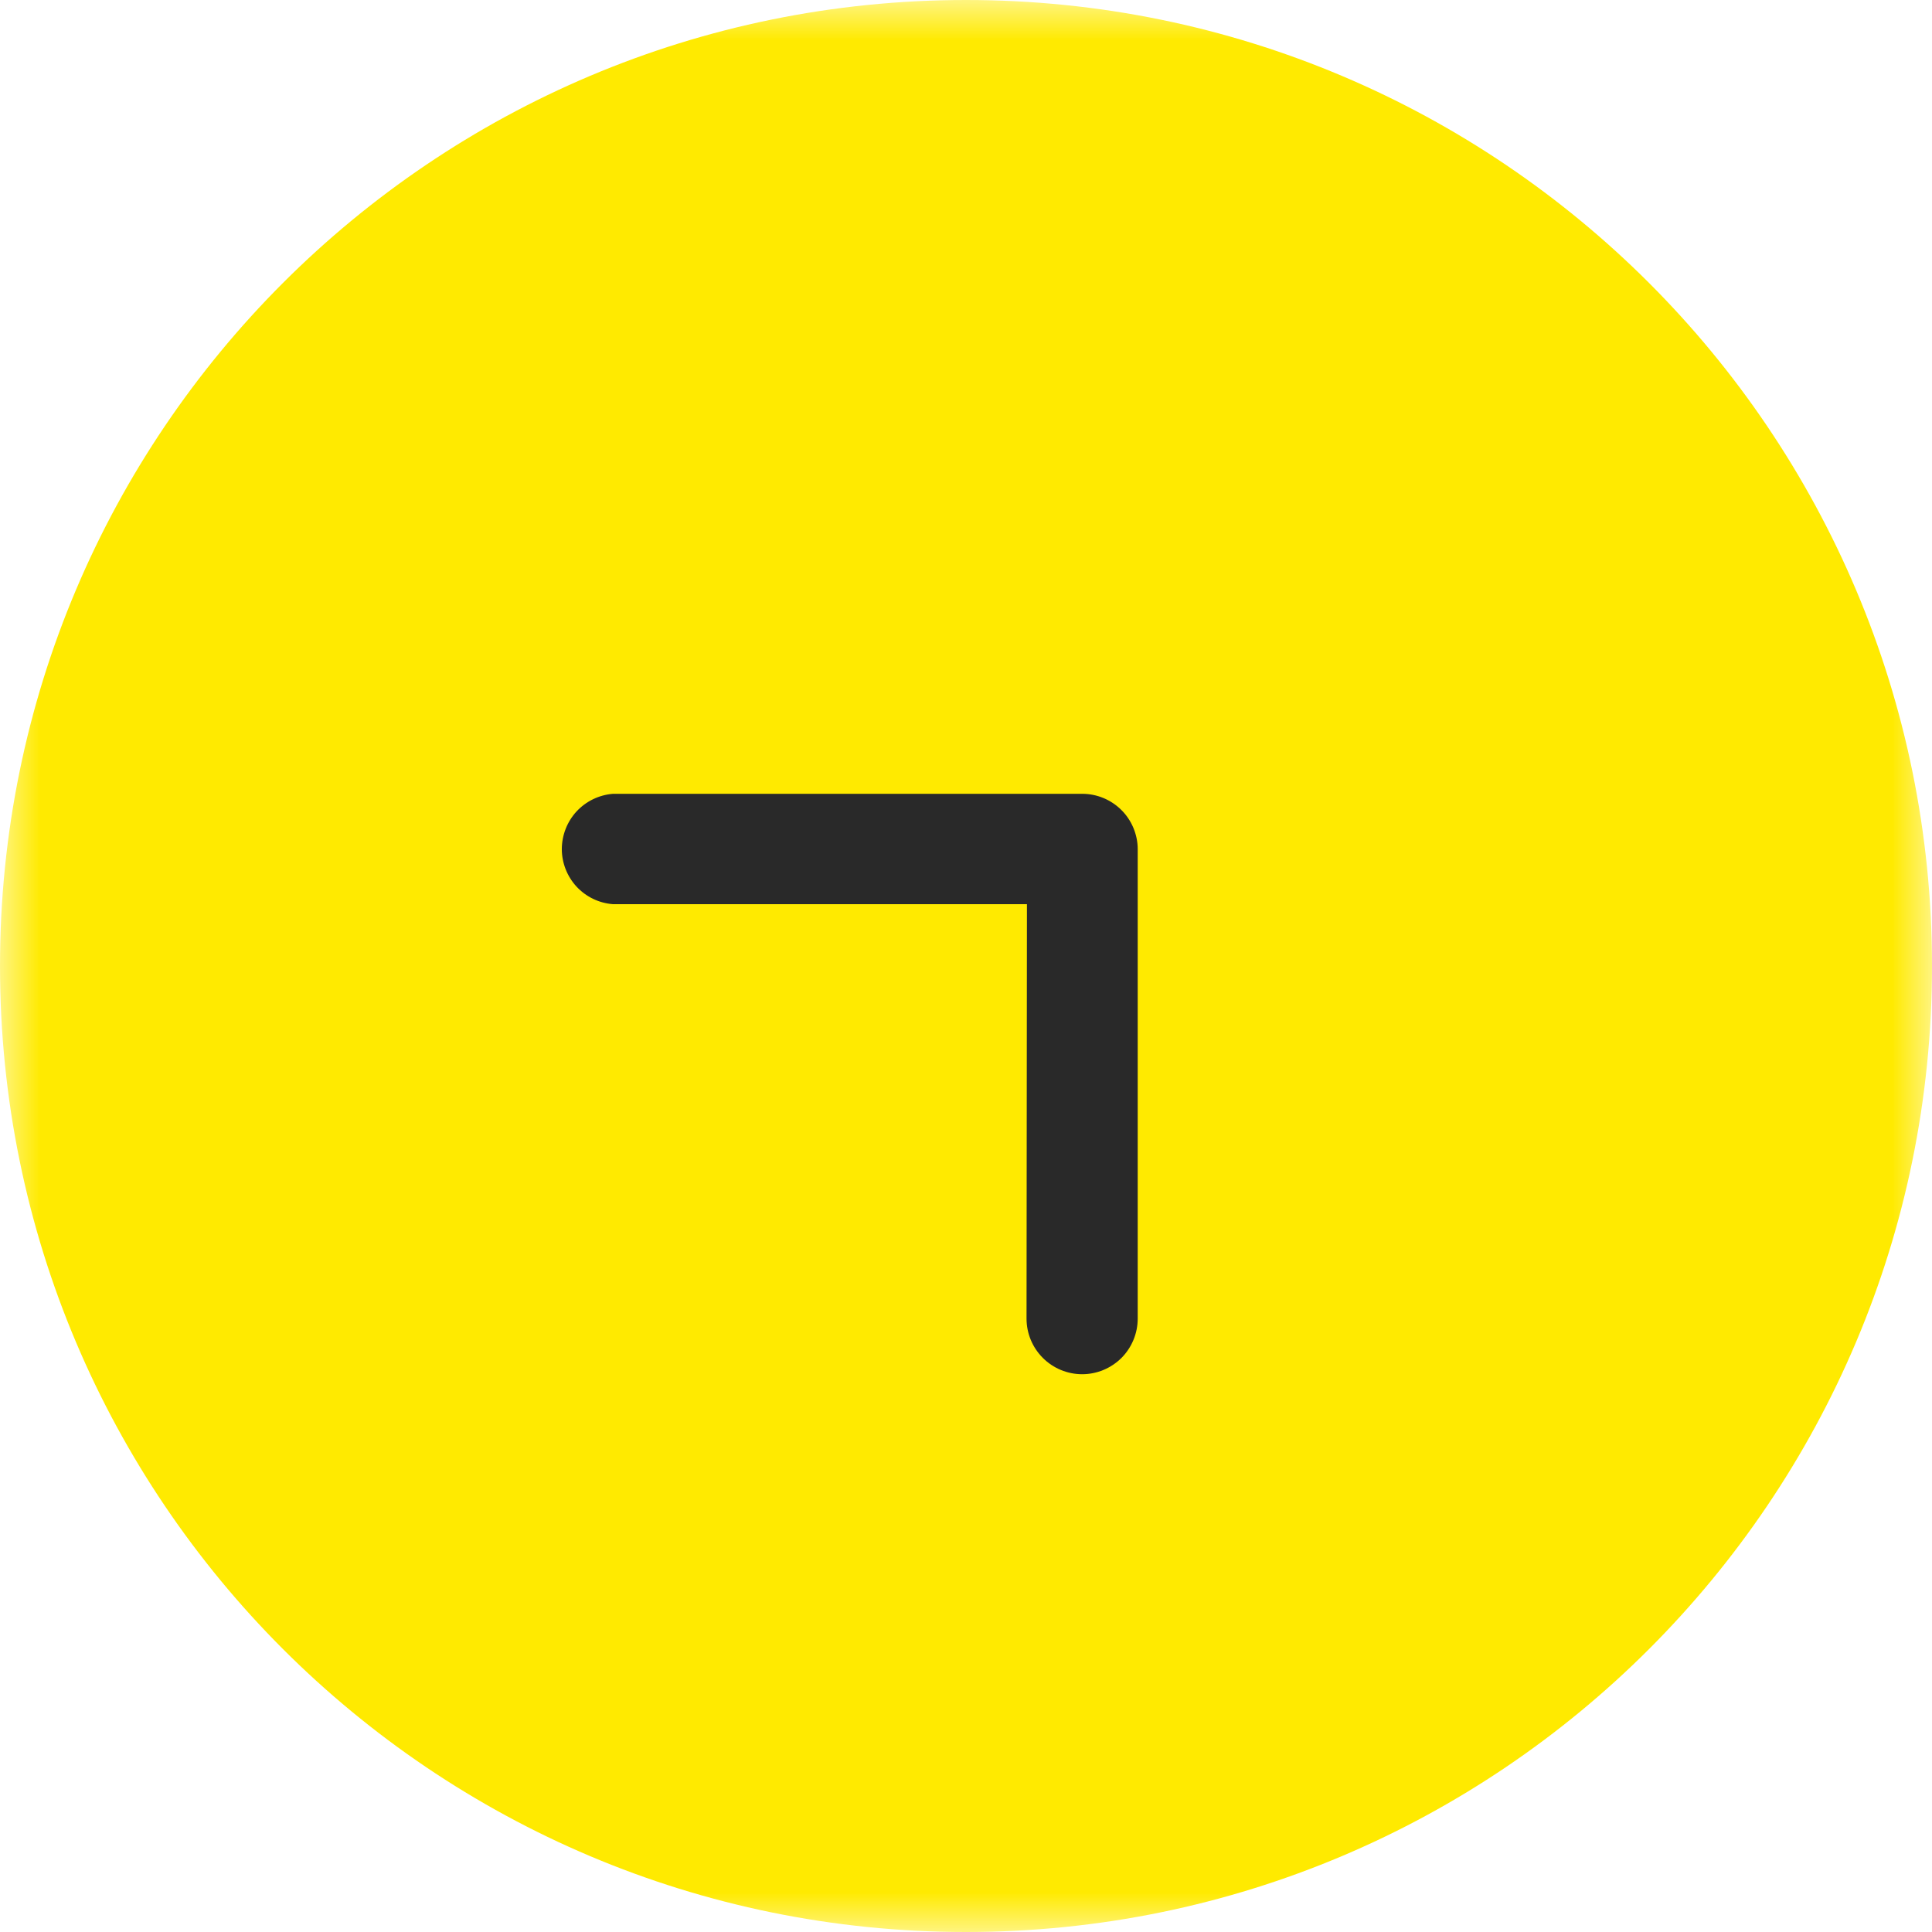 <svg width="24" height="24" viewBox="0 0 24 24" fill="none" xmlns="http://www.w3.org/2000/svg">
<g clip-path="url(#clip0_2751_132)">
<mask id="mask0_2751_132" style="mask-type:luminance" maskUnits="userSpaceOnUse" x="0" y="0" width="24" height="24">
<path d="M0 2.09815e-06L24 0L24 24L2.09815e-06 24L0 2.09815e-06Z" fill="white"/>
</mask>
<g mask="url(#mask0_2751_132)">
<path d="M12 0C5.373 5.79385e-07 -5.7939e-07 5.373 0 12C5.79384e-07 18.627 5.373 24 12 24C18.627 24 24 18.627 24 12C24 5.373 18.627 -5.79387e-07 12 0Z" fill="#FFEA00"/>
<path d="M13.929 10.061C13.993 10.124 14.044 10.2 14.079 10.283C14.114 10.367 14.133 10.456 14.133 10.547V16.38C14.133 16.564 14.06 16.739 13.931 16.869C13.801 16.998 13.626 17.071 13.443 17.071C13.26 17.071 13.084 16.998 12.955 16.869C12.825 16.739 12.752 16.564 12.752 16.38L12.757 11.232H7.614C7.441 11.219 7.28 11.141 7.162 11.014C7.045 10.887 6.979 10.72 6.979 10.547C6.98 10.374 7.045 10.207 7.162 10.08C7.28 9.953 7.441 9.875 7.614 9.861L13.448 9.861C13.628 9.862 13.801 9.934 13.929 10.061Z" fill="#292929"/>
</g>
</g>
<defs>
<clipPath id="clip0_2751_132">
<rect width="24" height="24" fill="white"/>
</clipPath>
</defs>
</svg>
